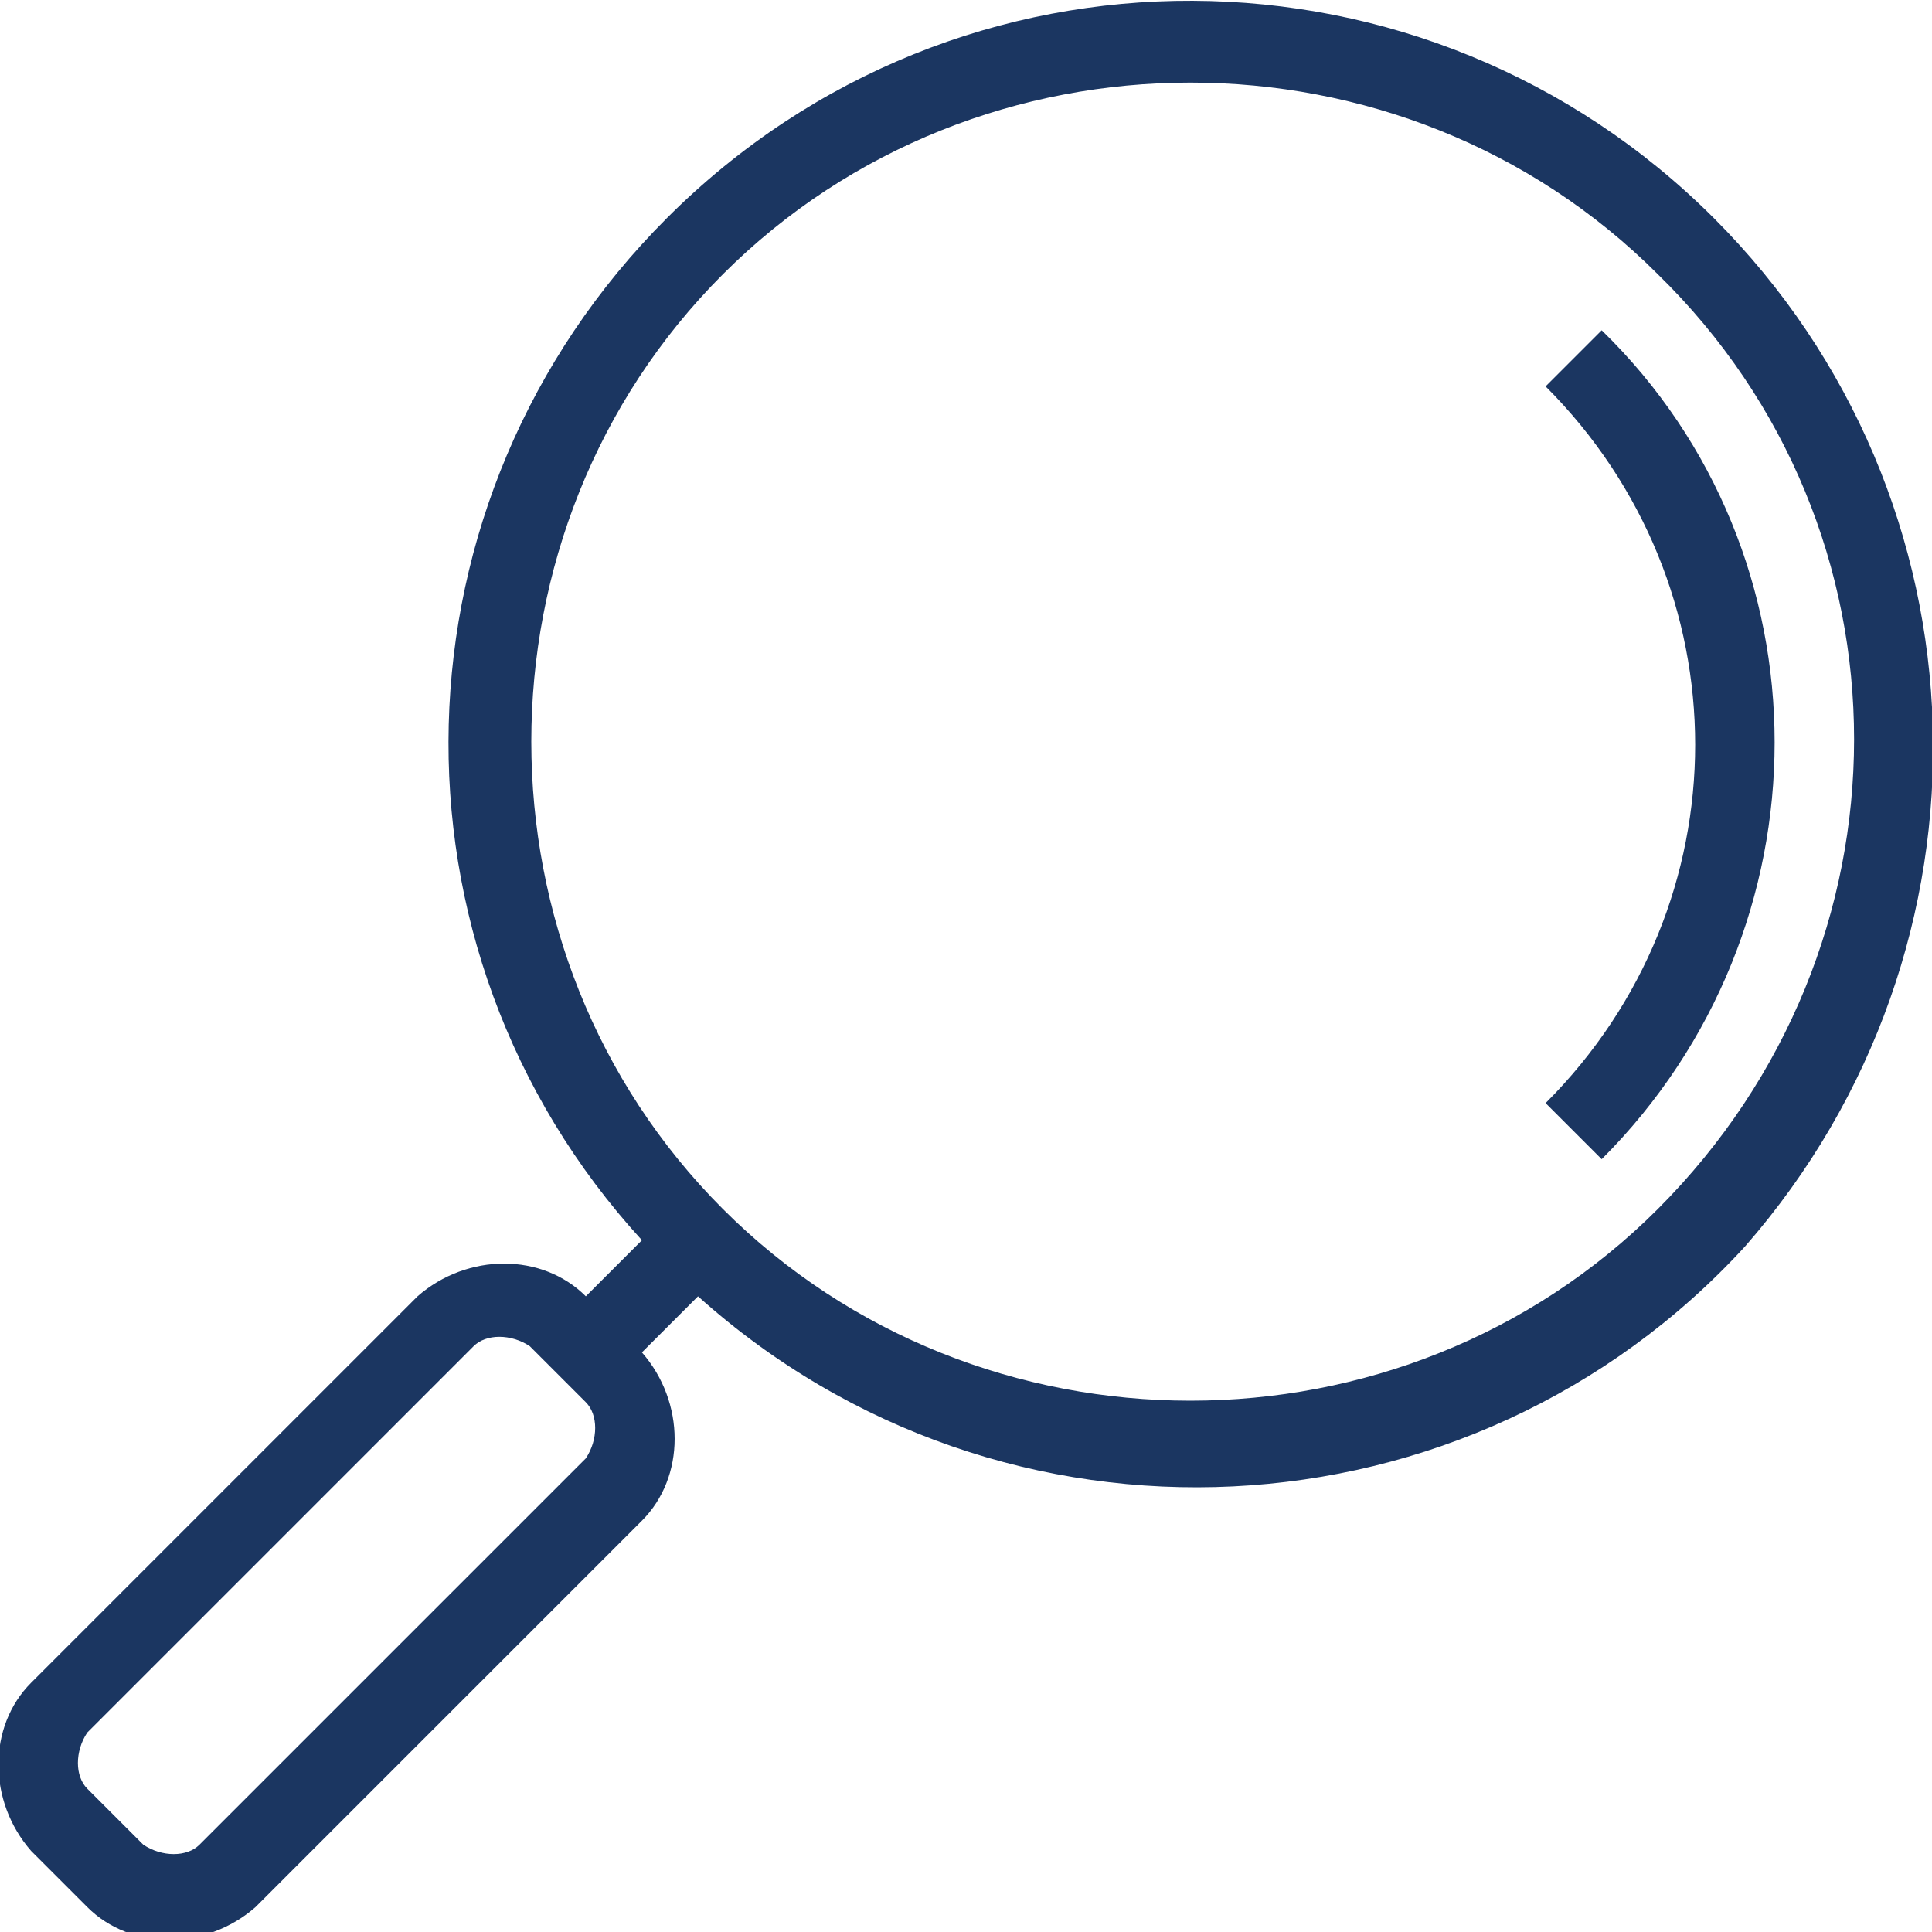 <?xml version="1.0" encoding="utf-8"?>
<!-- Generator: Adobe Illustrator 23.0.0, SVG Export Plug-In . SVG Version: 6.00 Build 0)  -->
<svg version="1.1" id="Layer_1" xmlns="http://www.w3.org/2000/svg" xmlns:xlink="http://www.w3.org/1999/xlink" x="0px" y="0px"
	 viewBox="0 0 31 31" style="enable-background:new 0 0 31 31;" xml:space="preserve">
<style type="text/css">
	.st0{fill:#1B3661;}
</style>
<path class="st0" d="M25.7,5.3l-0.9,0.9c3.2,3.2,3.2,8.3,0,11.5l0.9,0.9C29.4,14.9,29.4,8.9,25.7,5.3z"/>
<path class="st0" d="M27.5,3.5c-4.6-4.6-12.1-4.7-16.8,0c-4.5,4.5-4.7,11.7-0.4,16.4l-0.9,0.9c-0.7-0.7-1.9-0.7-2.7,0c0,0,0,0,0,0
	l-6.2,6.2c-0.7,0.7-0.7,1.9,0,2.7c0,0,0,0,0,0l0.9,0.9c0.7,0.7,1.9,0.7,2.7,0l6.2-6.2c0.7-0.7,0.7-1.9,0-2.7c0,0,0,0,0,0l0.9-0.9
	c4.9,4.4,12.4,4,16.8-0.8C32.2,15.2,32,8,27.5,3.5z M9.4,23.4l-6.2,6.2c-0.2,0.2-0.6,0.2-0.9,0l-0.9-0.9c-0.2-0.2-0.2-0.6,0-0.9
	l6.2-6.2c0.2-0.2,0.6-0.2,0.9,0l0.9,0.9C9.6,22.7,9.6,23.1,9.4,23.4z M26.6,19.4c-4.1,4.1-10.9,4.1-15,0c-4.1-4.1-4.1-10.9,0-15
	c4.1-4.1,10.9-4.1,15,0C30.8,8.5,30.8,15.2,26.6,19.4z"/>
</svg>
